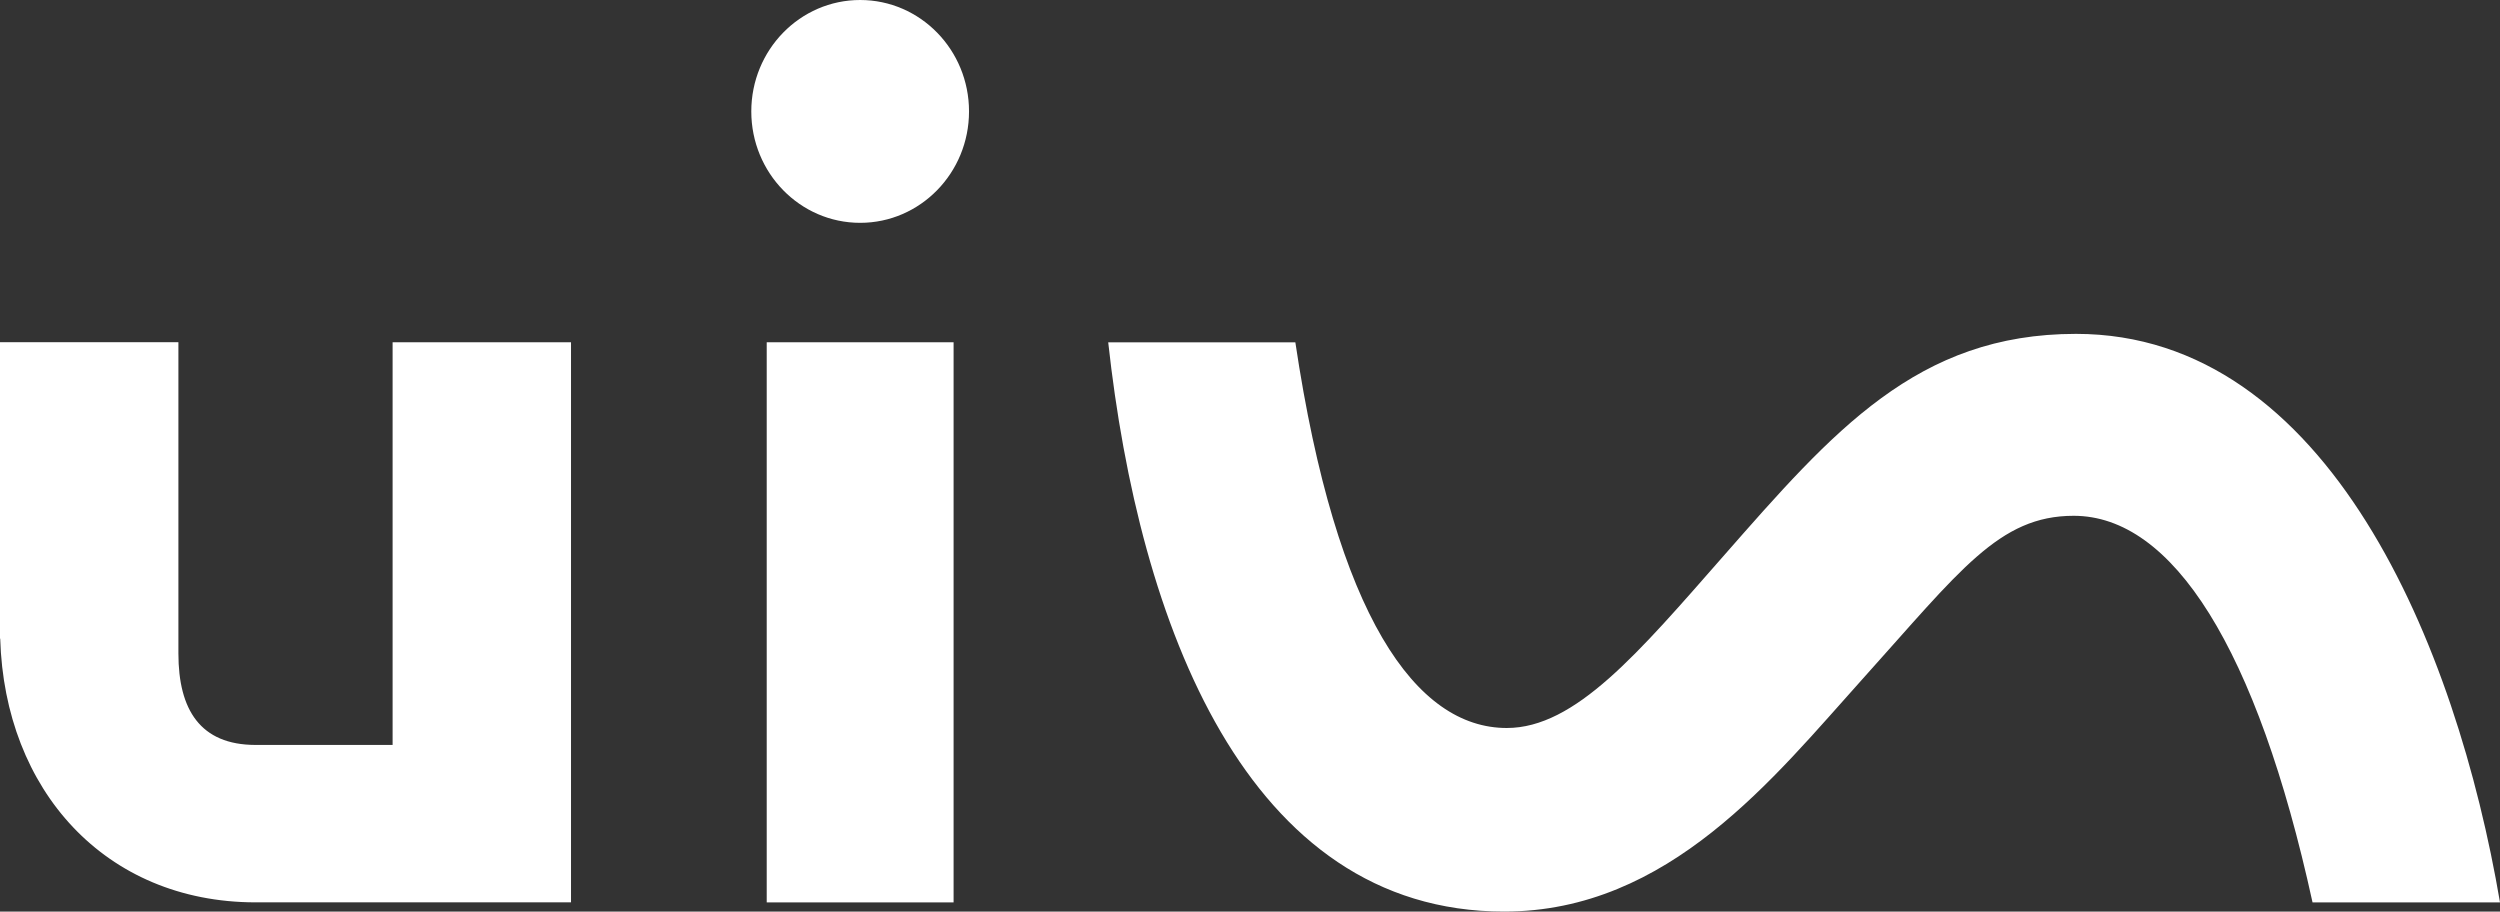 <?xml version="1.0" encoding="UTF-8"?> <svg xmlns="http://www.w3.org/2000/svg" width="458" height="167" viewBox="0 0 458 167" fill="none"><rect x="0" y="0" width="458" height="167" fill="#333333" stroke="none"/><path d="M46.798 136.473C36.708 136.453 32.684 130.044 32.684 119.718V62.691H0V116.995H0.039C0.844 144.77 19.267 165.252 46.739 165.312H104.609V62.702H71.925V136.473H46.798ZM380.324 61.165C351.242 61.165 335.861 78.945 315.711 101.898C300.125 119.657 288.582 133.369 276.039 133.369C259.402 133.369 244.797 112.887 237.308 62.712H203.024C208.658 114.082 228.259 167 275.548 167C305.798 167 325.045 142.369 341.24 124.369C359.084 104.539 366.21 94.494 379.892 94.494C397.991 94.494 413.44 118.653 423.657 165.322H458C450.02 118.321 426.572 61.165 380.324 61.165ZM157.581 0C146.568 0 137.637 9.141 137.637 20.412C137.637 31.682 146.568 40.823 157.581 40.823C168.593 40.823 177.525 31.682 177.525 20.412C177.525 9.141 168.593 0 157.581 0ZM140.463 165.322H174.698V62.702H140.463V165.322Z" fill="white"></path></svg> 